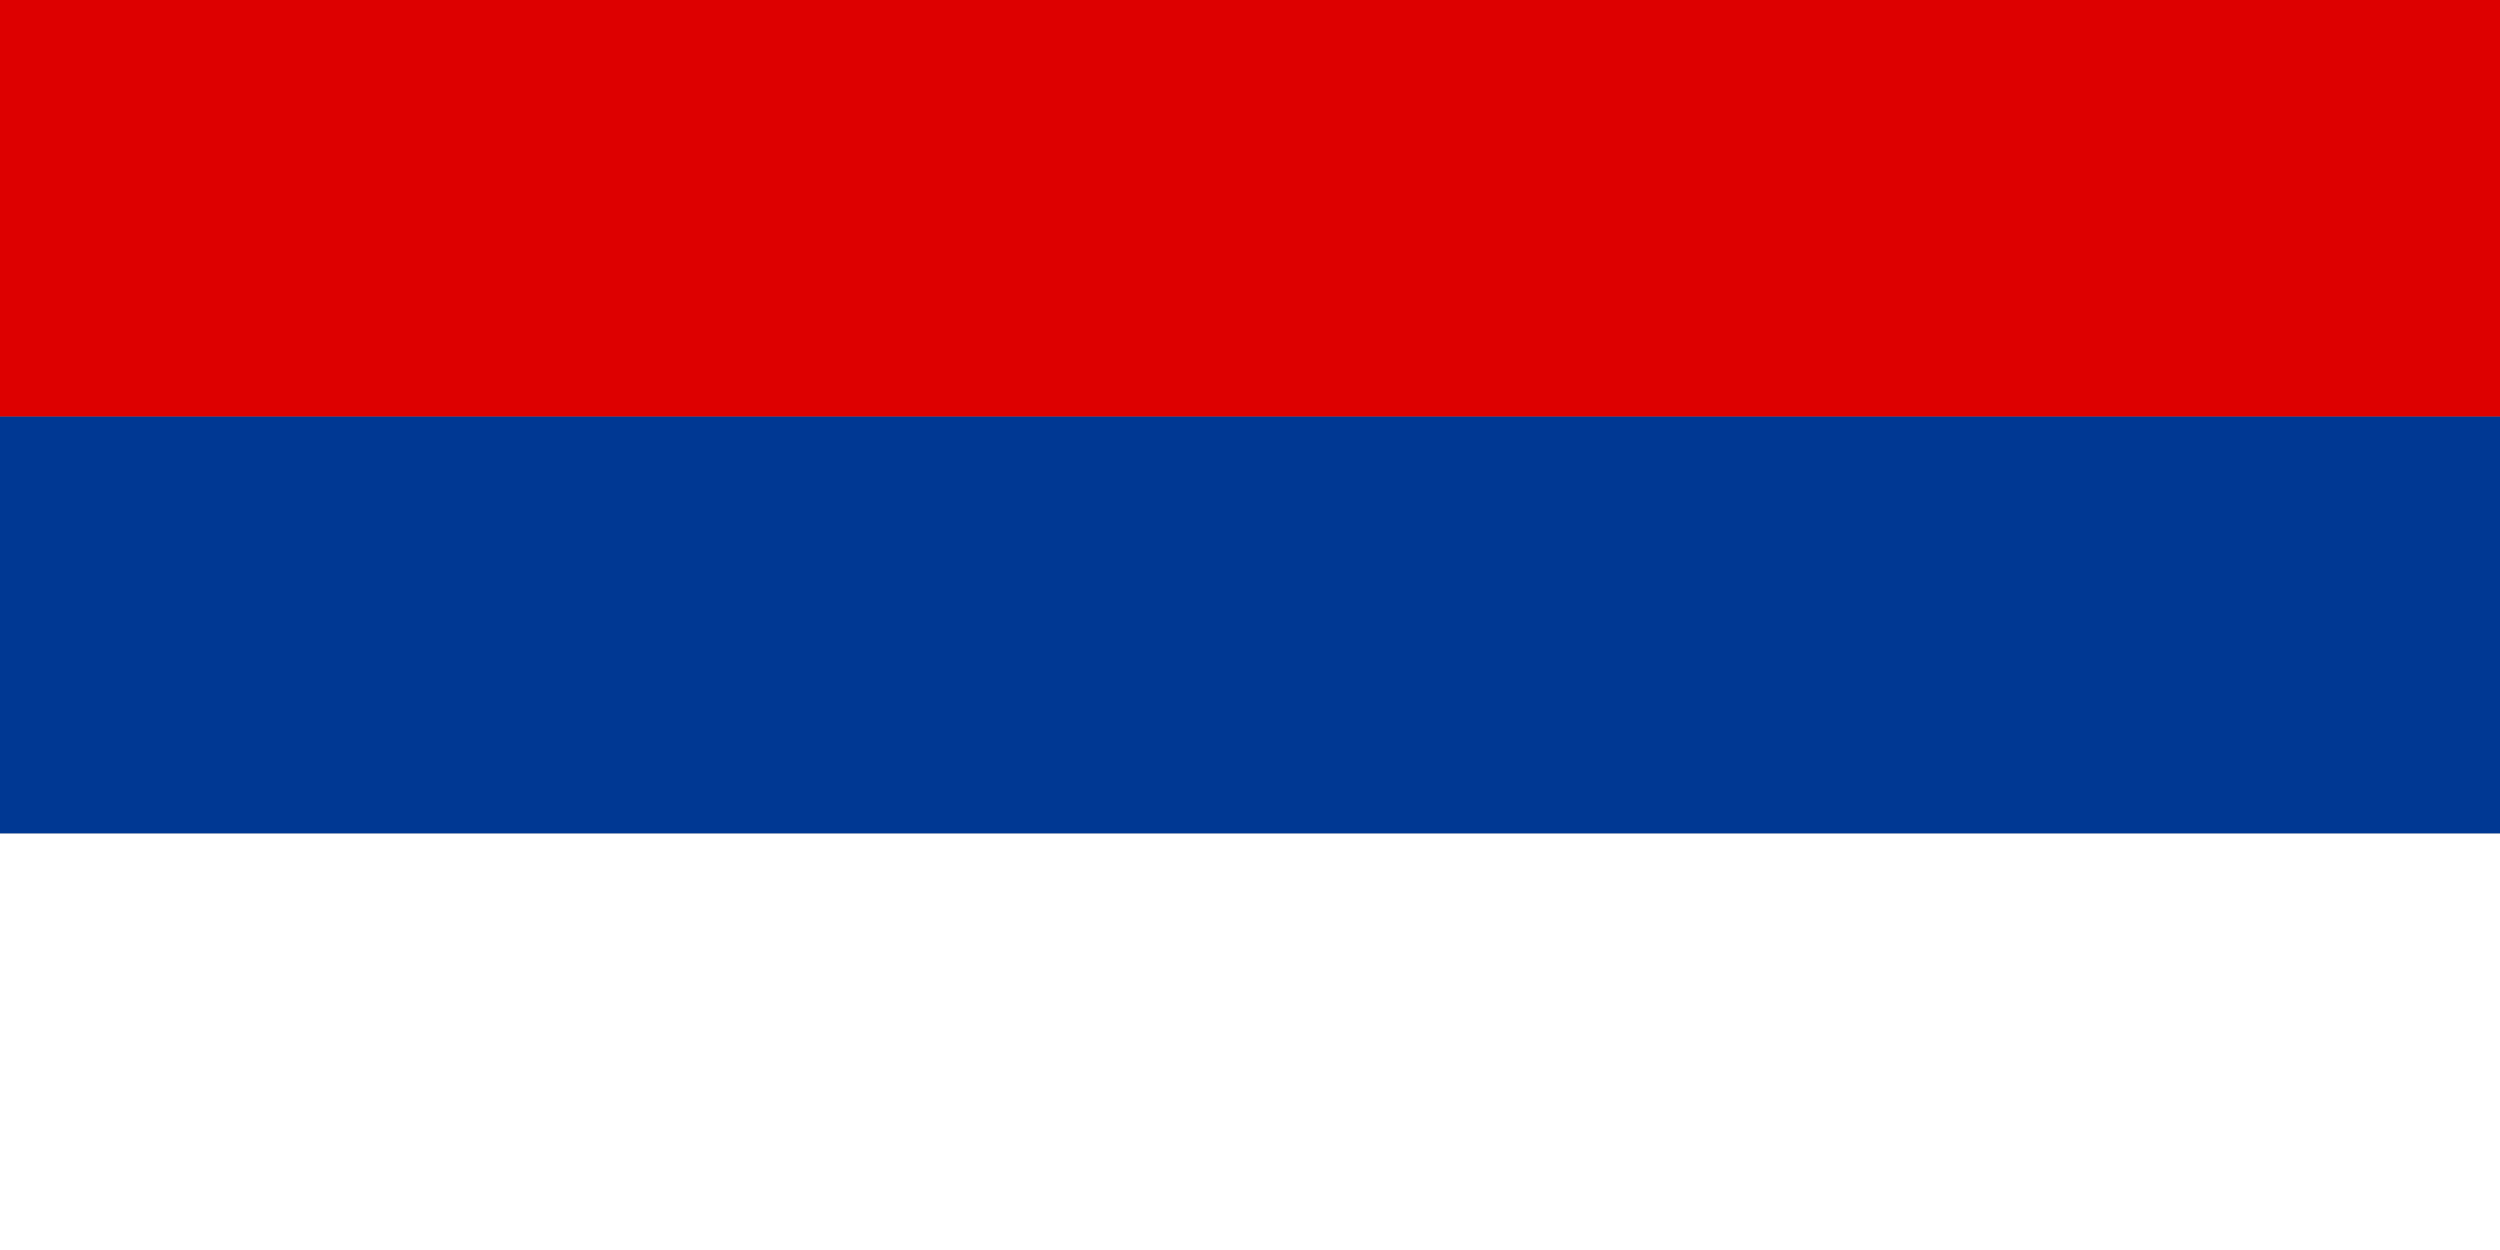 <?xml version="1.0" encoding="UTF-8" standalone="no"?>
<!-- Created with Inkscape (http://www.inkscape.org/) -->
<svg
   xmlns:svg="http://www.w3.org/2000/svg"
   xmlns="http://www.w3.org/2000/svg"
   version="1.0"
   width="600"
   height="300"
   id="svg1346">
  <rect width="100%" height="100%" fill="#808080" stroke="none"/>
  <defs
     id="defs1348" />
  <rect
     width="600"
     height="100"
     x="0"
     y="200"
     id="rect1363"
     style="fill:#ffffff" />
  <rect
     width="600"
     height="100"
     x="0"
     y="0"
     id="rect2094"
     style="fill:#dd0000" />
  <rect
     width="600"
     height="100"
     x="0"
     y="100"
     id="rect2831"
     style="fill:#003893" />
</svg>

